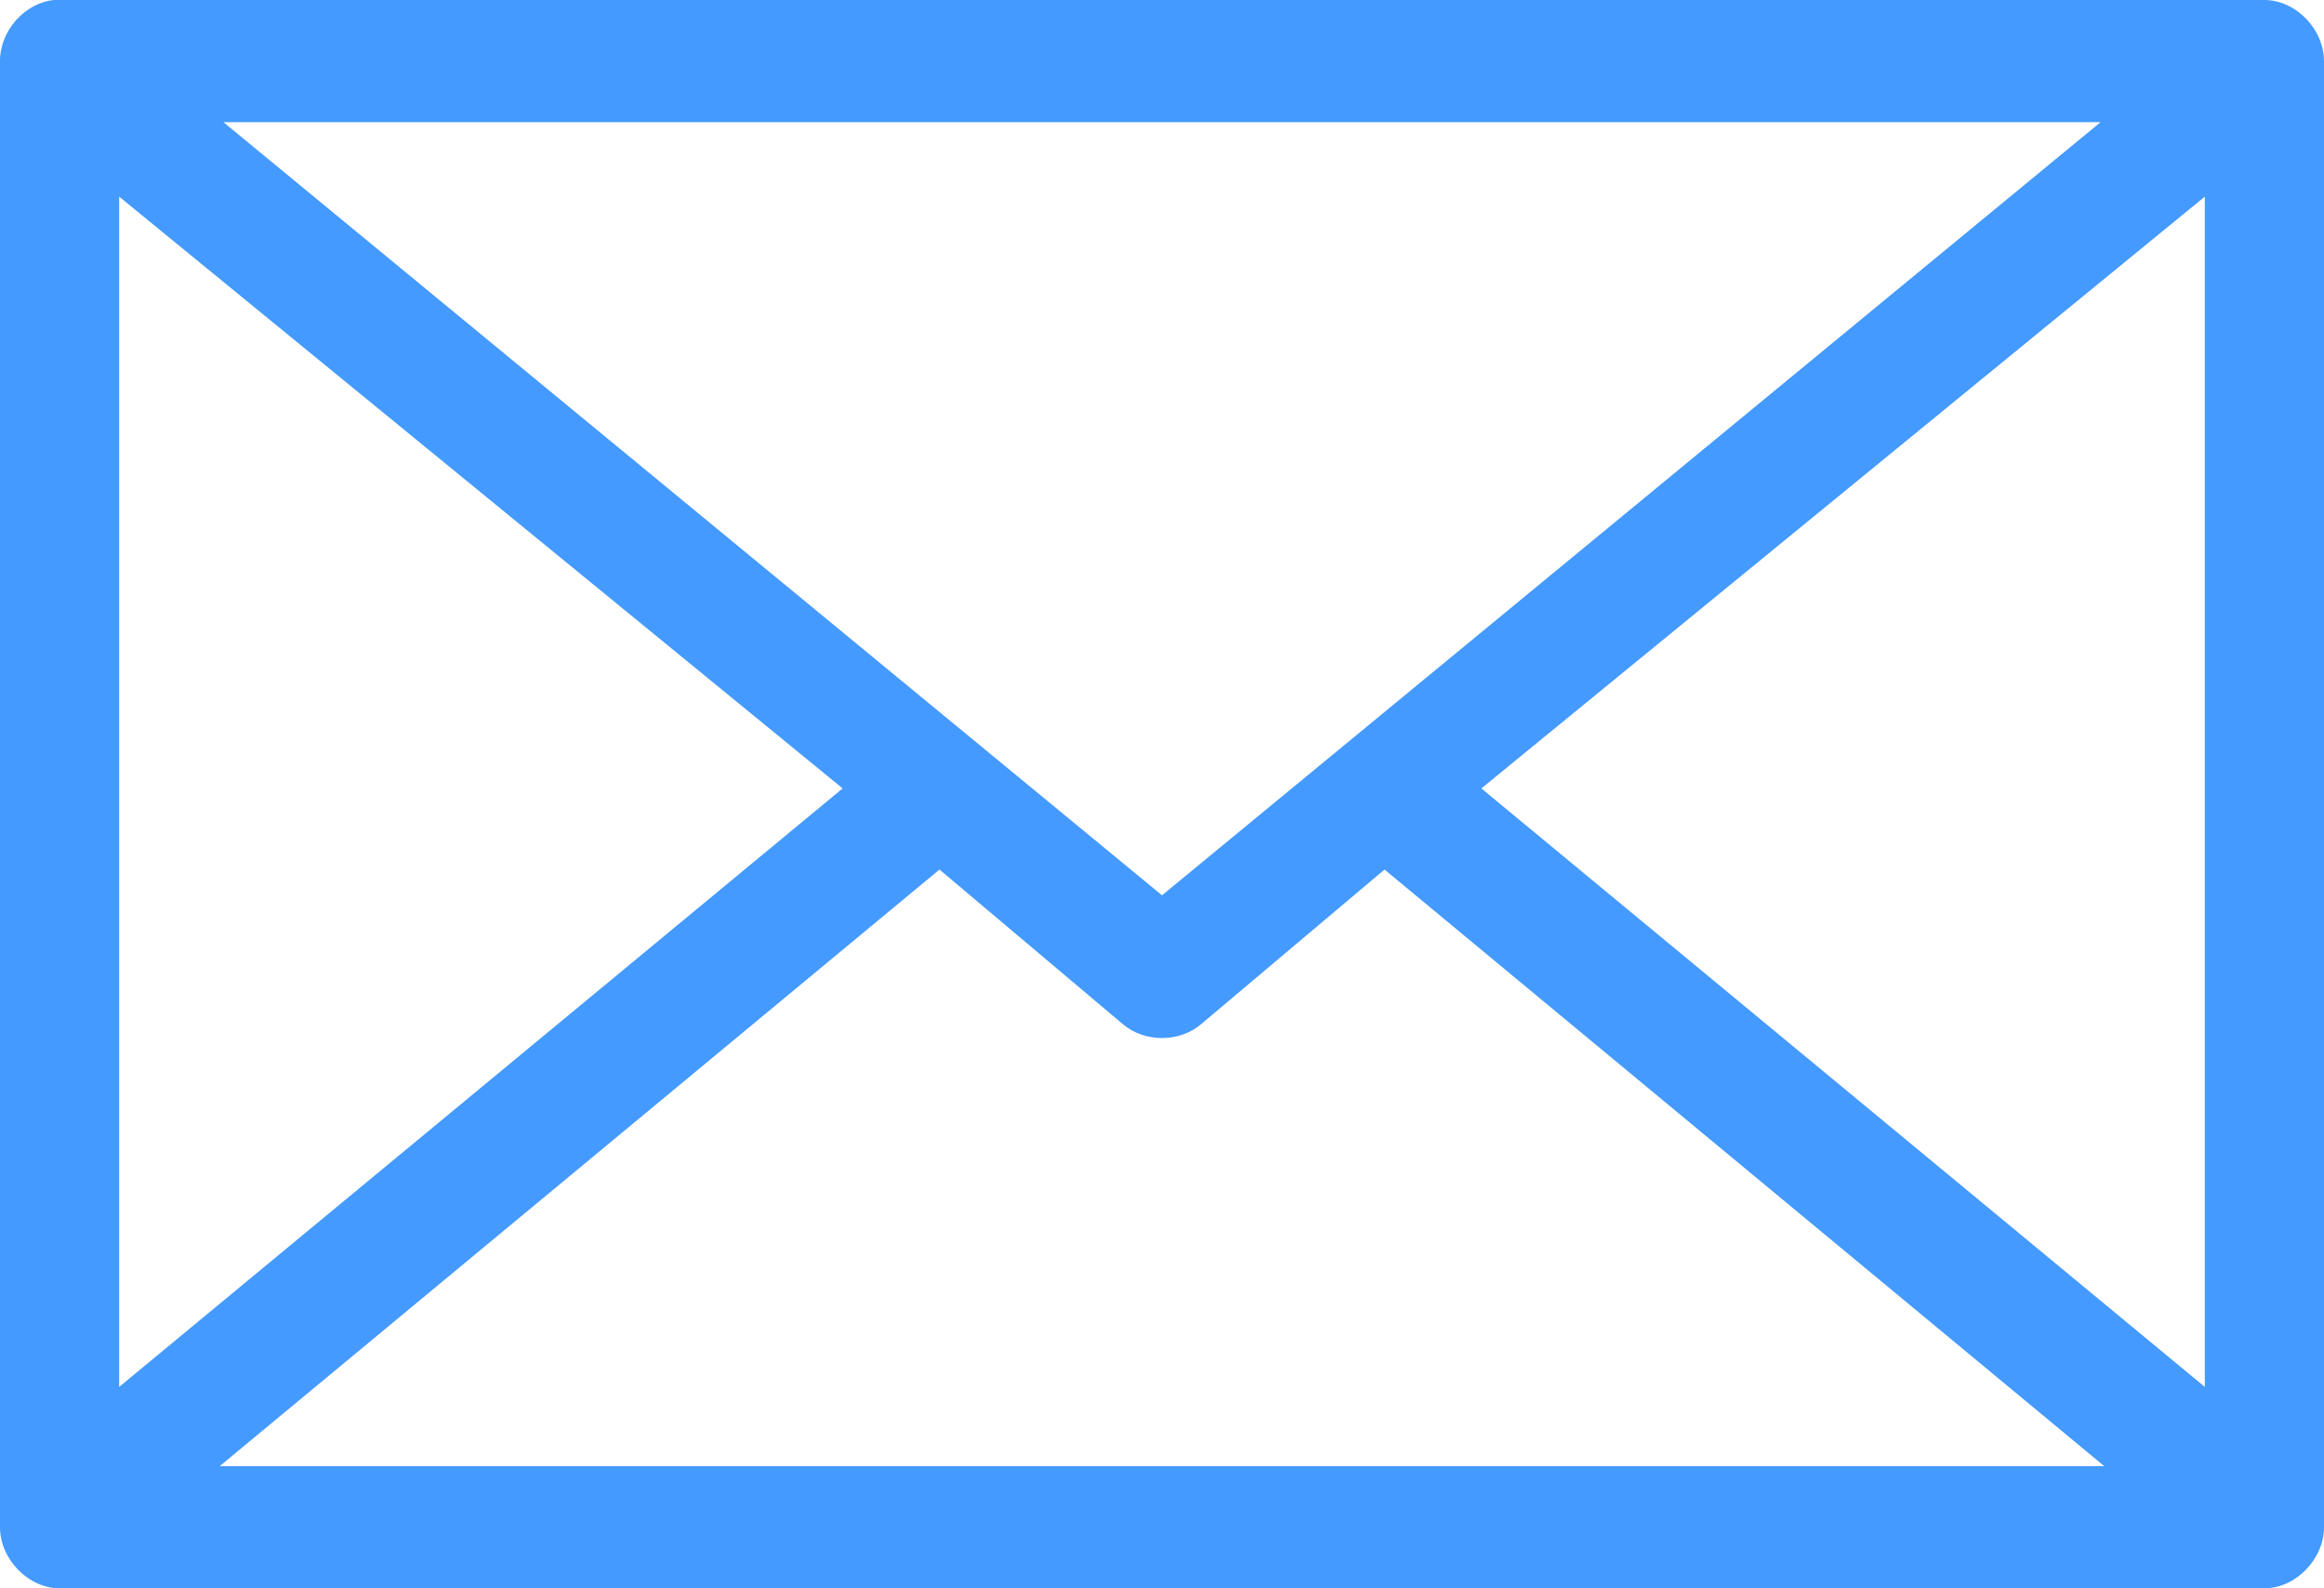 <?xml version="1.0" encoding="UTF-8"?>
<svg width="60px" height="41px" viewBox="0 0 60 41" version="1.1" xmlns="http://www.w3.org/2000/svg" xmlns:xlink="http://www.w3.org/1999/xlink">
    <!-- Generator: Sketch 53.2 (72643) - https://sketchapp.com -->
    <title>Fill 1</title>
    <desc>Created with Sketch.</desc>
    <g id="Active" stroke="none" stroke-width="1" fill="none" fill-rule="evenodd">
        <g id="Style-Guide" transform="translate(-449, -1906)" fill="#449AFF">
            <path d="M450.394,1906 C449.637,1906.074 448.997,1906.798 449,1907.577 L449,1945.423 C449,1946.249 449.733,1947 450.538,1947 L507.462,1947 C508.267,1947 509,1946.248 509,1945.423 L509,1907.577 C509,1906.751 508.267,1906 507.462,1906 L450.394,1906 Z M454.769,1909.154 L503.231,1909.154 L479,1929.111 L454.769,1909.154 Z M452.077,1911.076 L470.755,1926.352 L452.077,1941.801 L452.077,1911.076 Z M505.923,1911.076 L505.923,1941.801 L487.245,1926.352 L505.923,1911.076 Z M473.255,1928.446 L477.99,1932.438 C478.552,1932.915 479.447,1932.915 480.009,1932.438 L484.745,1928.446 L503.326,1943.846 L454.673,1943.846 L473.255,1928.446 Z" id="Fill-1"></path>
        </g>
    </g>
</svg>
